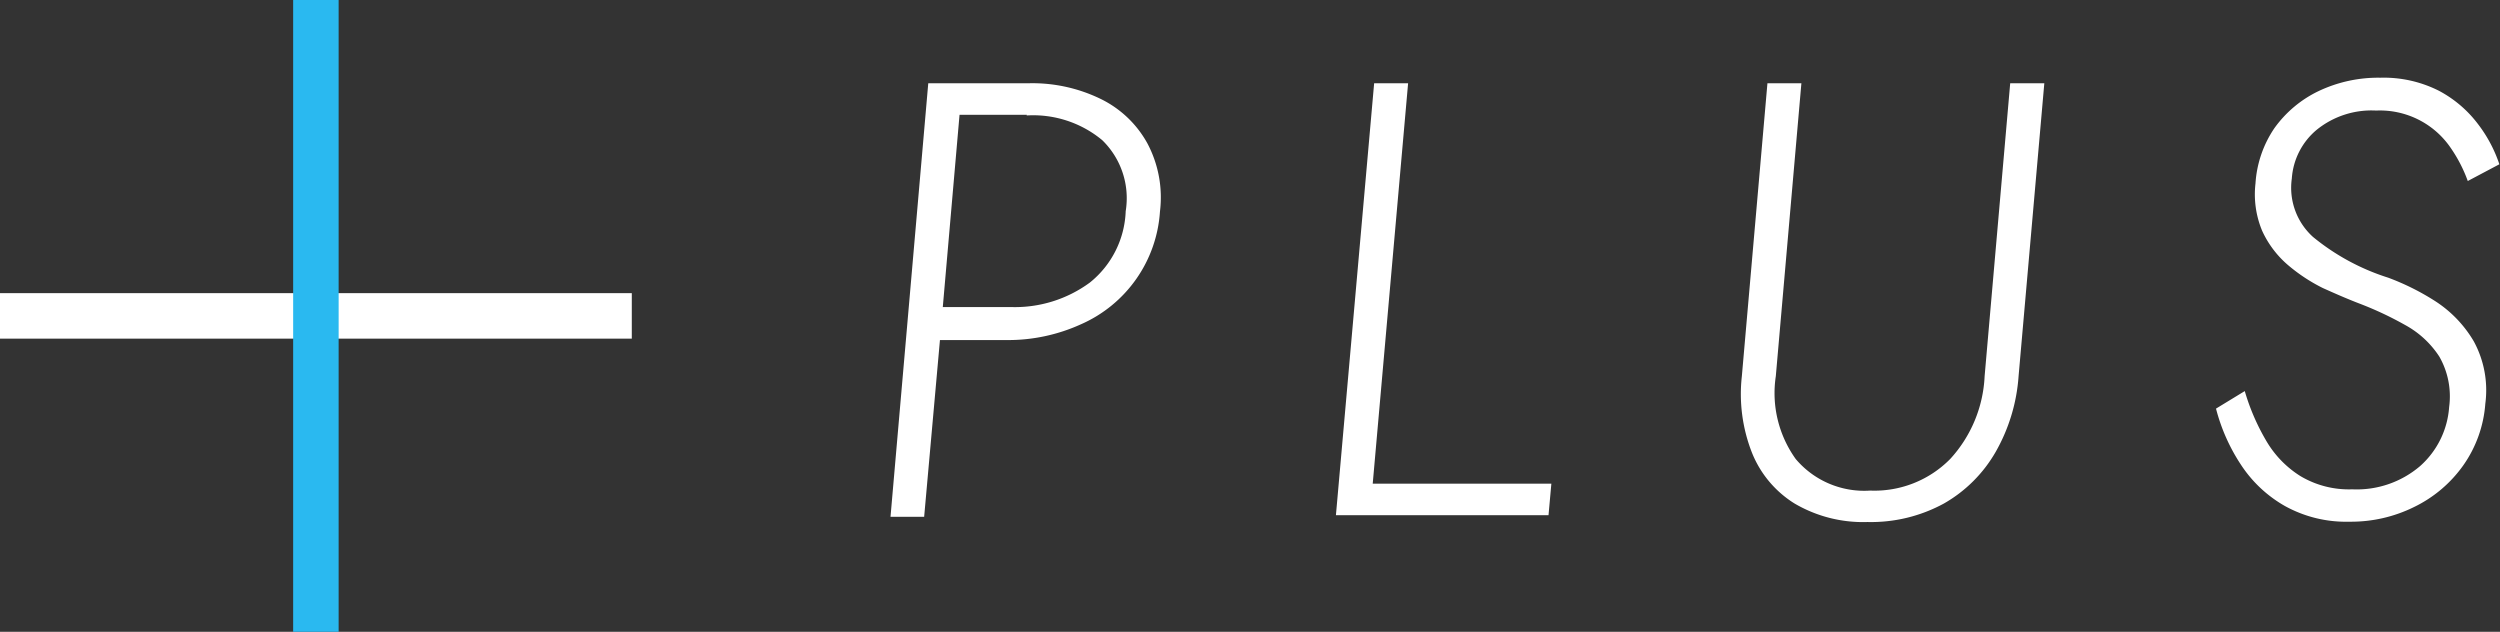 <svg xmlns="http://www.w3.org/2000/svg" viewBox="0 0 158.28 40"><rect x="0" y="0" width="158.28" height="40" fill="#333333" stroke="none"/><defs><style>.cls-1{fill:#fff;}.cls-2{fill:#2ab9f0;}</style></defs><g id="レイヤー_2" data-name="レイヤー 2"><g id="contents"><rect class="cls-1" y="18.56" width="40" height="2.88"/><rect class="cls-2" y="18.56" width="40" height="2.88" transform="translate(0 40) rotate(-90)"/><path class="cls-1" d="M58.77,5.27h6.42a9.89,9.89,0,0,1,4.51,1,6.75,6.75,0,0,1,2.94,2.8,7.3,7.3,0,0,1,.8,4.32,8.39,8.39,0,0,1-5,7.14,11.13,11.13,0,0,1-4.68,1H59.51l-1,11.19H56.38Zm6.24,2H60.75L59.69,19.44H64a8,8,0,0,0,5-1.55,6.06,6.06,0,0,0,2.27-4.52,5.12,5.12,0,0,0-1.49-4.5A6.85,6.85,0,0,0,65,7.31Z"/><path class="cls-1" d="M87,5.27h2.15L86.91,30.62H98.22l-.18,2H84.58Z"/><path class="cls-1" d="M111.9,5.27h2.15l-1.62,18.55a7.16,7.16,0,0,0,1.26,5.24,5.68,5.68,0,0,0,4.72,2,6.73,6.73,0,0,0,5.06-2,8.3,8.3,0,0,0,2.18-5.24l1.62-18.55h2.16L127.8,23.82a11.26,11.26,0,0,1-1.45,4.79,8.8,8.8,0,0,1-3.28,3.27,9.64,9.64,0,0,1-4.84,1.17,8.56,8.56,0,0,1-4.61-1.17,6.72,6.72,0,0,1-2.72-3.27,10.14,10.14,0,0,1-.62-4.79Z"/><path class="cls-1" d="M142.12,24.76a13.82,13.82,0,0,0,1.35,3.13,6.5,6.5,0,0,0,2.17,2.25,6,6,0,0,0,3.29.84,6.17,6.17,0,0,0,4.29-1.47,5.51,5.51,0,0,0,1.84-3.74,5.07,5.07,0,0,0-.62-3.19,6,6,0,0,0-2.16-2,21.6,21.6,0,0,0-2.87-1.35c-.76-.29-1.54-.63-2.36-1a10.8,10.8,0,0,1-2.23-1.48,6.3,6.3,0,0,1-1.6-2.14,6,6,0,0,1-.42-3A7,7,0,0,1,144,8.11a7.33,7.33,0,0,1,2.81-2.35,8.81,8.81,0,0,1,3.89-.84,7.75,7.75,0,0,1,3.7.82,7.49,7.49,0,0,1,2.46,2.08,8.75,8.75,0,0,1,1.38,2.58l-2,1.06a9.13,9.13,0,0,0-1.07-2.08A5.42,5.42,0,0,0,150.44,7a5.51,5.51,0,0,0-3.78,1.23,4.4,4.4,0,0,0-1.56,3.07A4.19,4.19,0,0,0,146.44,15a14.29,14.29,0,0,0,4.76,2.58,15.56,15.56,0,0,1,3,1.5,7.62,7.62,0,0,1,2.42,2.53,6.47,6.47,0,0,1,.73,3.95,7.75,7.75,0,0,1-1.4,3.91,8.19,8.19,0,0,1-3.09,2.62,9,9,0,0,1-4.11.94,8,8,0,0,1-4.1-1,8.12,8.12,0,0,1-2.78-2.62,11.75,11.75,0,0,1-1.57-3.54Z"/></g></g></svg>